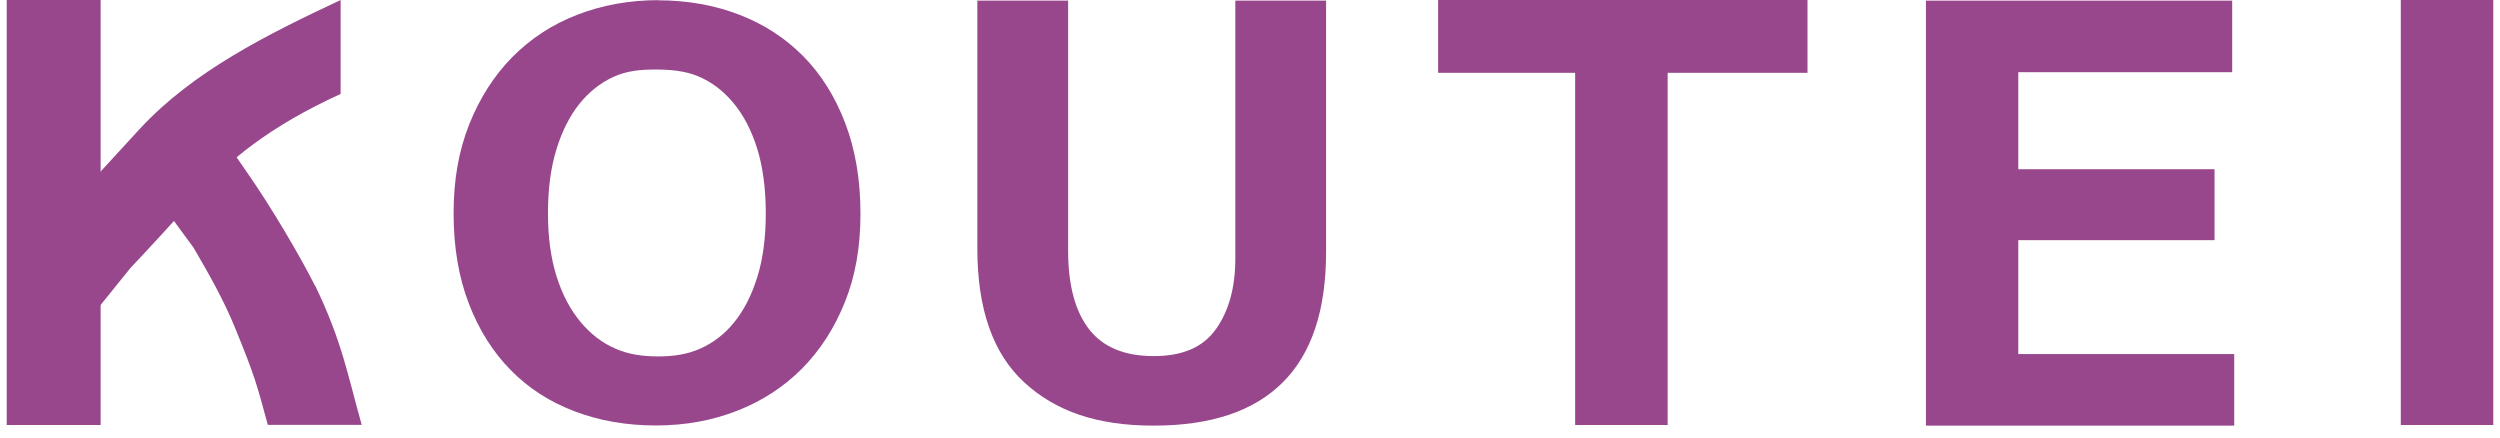 <?xml version="1.0" encoding="UTF-8"?><svg id="_レイヤー_1" xmlns="http://www.w3.org/2000/svg" width="160" height="28" viewBox="0 0 160 28"><defs><style>.cls-1{fill:#98478d;}</style></defs><rect class="cls-1" x=".43" y="0" width="6.01" height="27.2"/><path class="cls-1" d="m8.35,17.15c1.3-1.38,2.66-2.85,3.98-4.34,2.29-2.59,4.96-4.73,9.47-6.8V0c-4.76,2.23-9.44,4.58-12.81,8.2-1.68,1.81-4.11,4.52-6.07,6.52l1.7,7.05"/><path class="cls-1" d="m20.15,18.27c-.88-1.77-2.83-5.09-4.35-7.25l-2.52-3.66-4.44,3.66,3.54,4.82c.93,1.59,1.93,3.34,2.66,5.13,1.3,3.19,1.37,3.55,2.1,6.22h6.01c-.9-3.19-1.26-5.36-2.99-8.93"/><path class="cls-1" d="m42.13.02c1.86,0,3.6.31,5.18.92,1.59.61,2.95,1.5,4.09,2.65,1.14,1.15,2.04,2.58,2.69,4.28.65,1.7.98,3.63.98,5.8s-.33,4.01-1,5.67c-.67,1.67-1.59,3.09-2.75,4.26-1.17,1.17-2.55,2.07-4.15,2.69-1.6.63-3.34.94-5.2.94s-3.6-.3-5.18-.9c-1.59-.6-2.95-1.47-4.09-2.63-1.14-1.15-2.04-2.57-2.69-4.26-.65-1.68-.98-3.61-.98-5.78s.33-4.01,1-5.7c.67-1.68,1.59-3.12,2.75-4.3,1.17-1.18,2.55-2.09,4.15-2.71,1.6-.62,3.34-.94,5.2-.94m-7.06,13.64c0,1.56.19,2.91.56,4.07.37,1.16.88,2.11,1.52,2.88.64.77,1.38,1.34,2.23,1.71.85.38,1.77.5,2.74.5s1.85-.12,2.7-.5c.85-.38,1.58-.95,2.19-1.71.61-.76,1.1-1.72,1.46-2.88.36-1.15.54-2.51.54-4.07s-.19-3.01-.56-4.17c-.37-1.17-.88-2.14-1.52-2.9-.64-.77-1.38-1.33-2.23-1.69-.85-.36-1.8-.44-2.77-.44s-1.86.09-2.69.48c-.84.39-1.56.97-2.17,1.73-.61.77-1.1,1.73-1.46,2.9-.36,1.17-.54,2.53-.54,4.09"/><polygon class="cls-1" points="123.26 .04 142.86 .04 142.86 4.62 129.17 4.62 129.17 10.83 141.73 10.83 141.73 15.37 129.17 15.37 129.17 22.66 142.99 22.66 142.99 27.24 123.26 27.24 123.26 .04"/><rect class="cls-1" x="153.65" width="5.92" height="27.2"/><polygon class="cls-1" points="115.68 0 115.68 4.66 106.73 4.66 106.73 27.2 100.81 27.2 100.81 4.66 92.04 4.66 92.04 0 115.68 0"/><path class="cls-1" d="m62.55.04h5.81v16c0,2.21.45,3.88,1.34,5.03.89,1.15,2.27,1.72,4.14,1.72s3.17-.58,3.99-1.74c.82-1.16,1.23-2.66,1.23-4.5V.04h5.81v16.08c0,3.74-.93,6.52-2.78,8.36-1.85,1.84-4.6,2.76-8.25,2.76s-6.27-.92-8.28-2.76c-2.01-1.84-3.01-4.7-3.01-8.57V.04Z"/></svg>